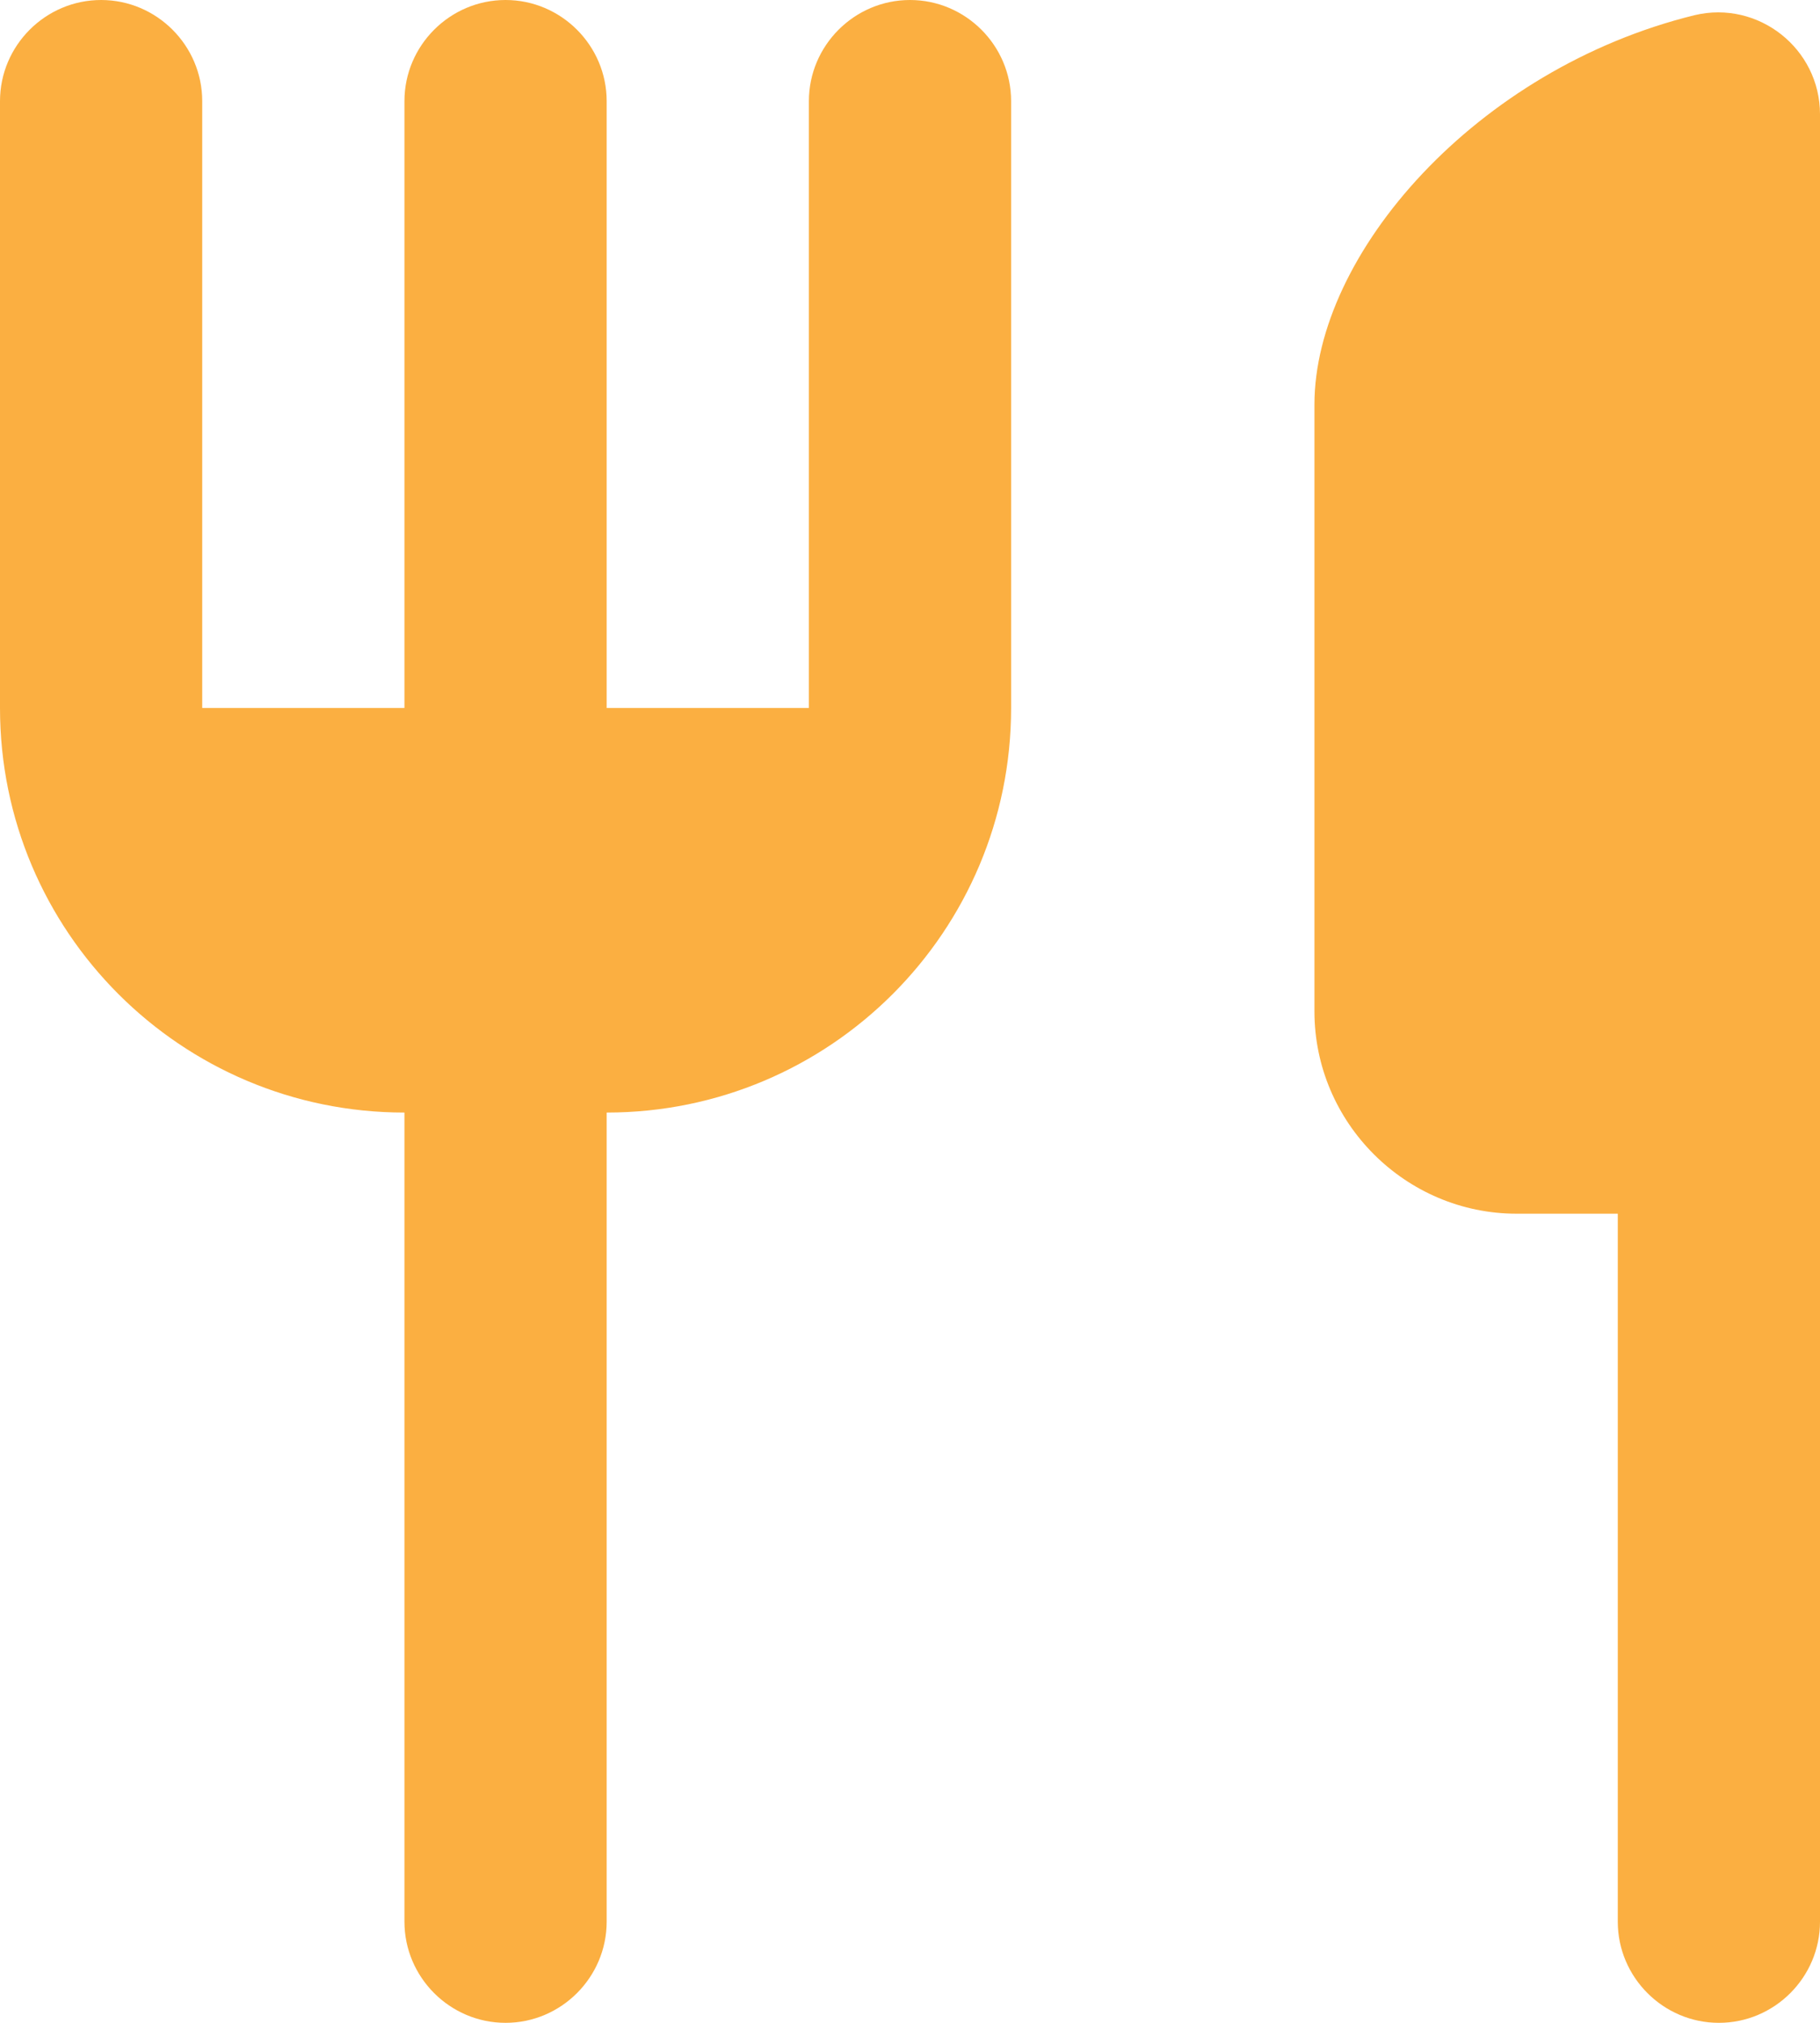 <?xml version="1.0" encoding="utf-8"?>
<svg xmlns="http://www.w3.org/2000/svg" fill="none" height="100%" overflow="visible" preserveAspectRatio="none" style="display: block;" viewBox="0 0 54 60" width="100%">
<path d="M39 12V30C39 33.3 41.7 36 45 36H48V57C48 58.65 49.35 60 51 60C52.65 60 54 58.65 54 57V3.39C54 1.44 52.17 2.68221e-07 50.28 0.45C43.8 2.04 39 7.53 39 12ZM24 21H18V3C18 1.35 16.65 0 15 0C13.35 0 12 1.35 12 3V21H6V3C6 1.35 4.65 0 3 0C1.35 0 0 1.35 0 3V21C0 27.63 5.37 33 12 33V57C12 58.65 13.35 60 15 60C16.65 60 18 58.65 18 57V33C24.63 33 30 27.63 30 21V3C30 1.35 28.65 0 27 0C25.35 0 24 1.35 24 3V21Z" fill="#FBAF41" id="Vector"/>
</svg>